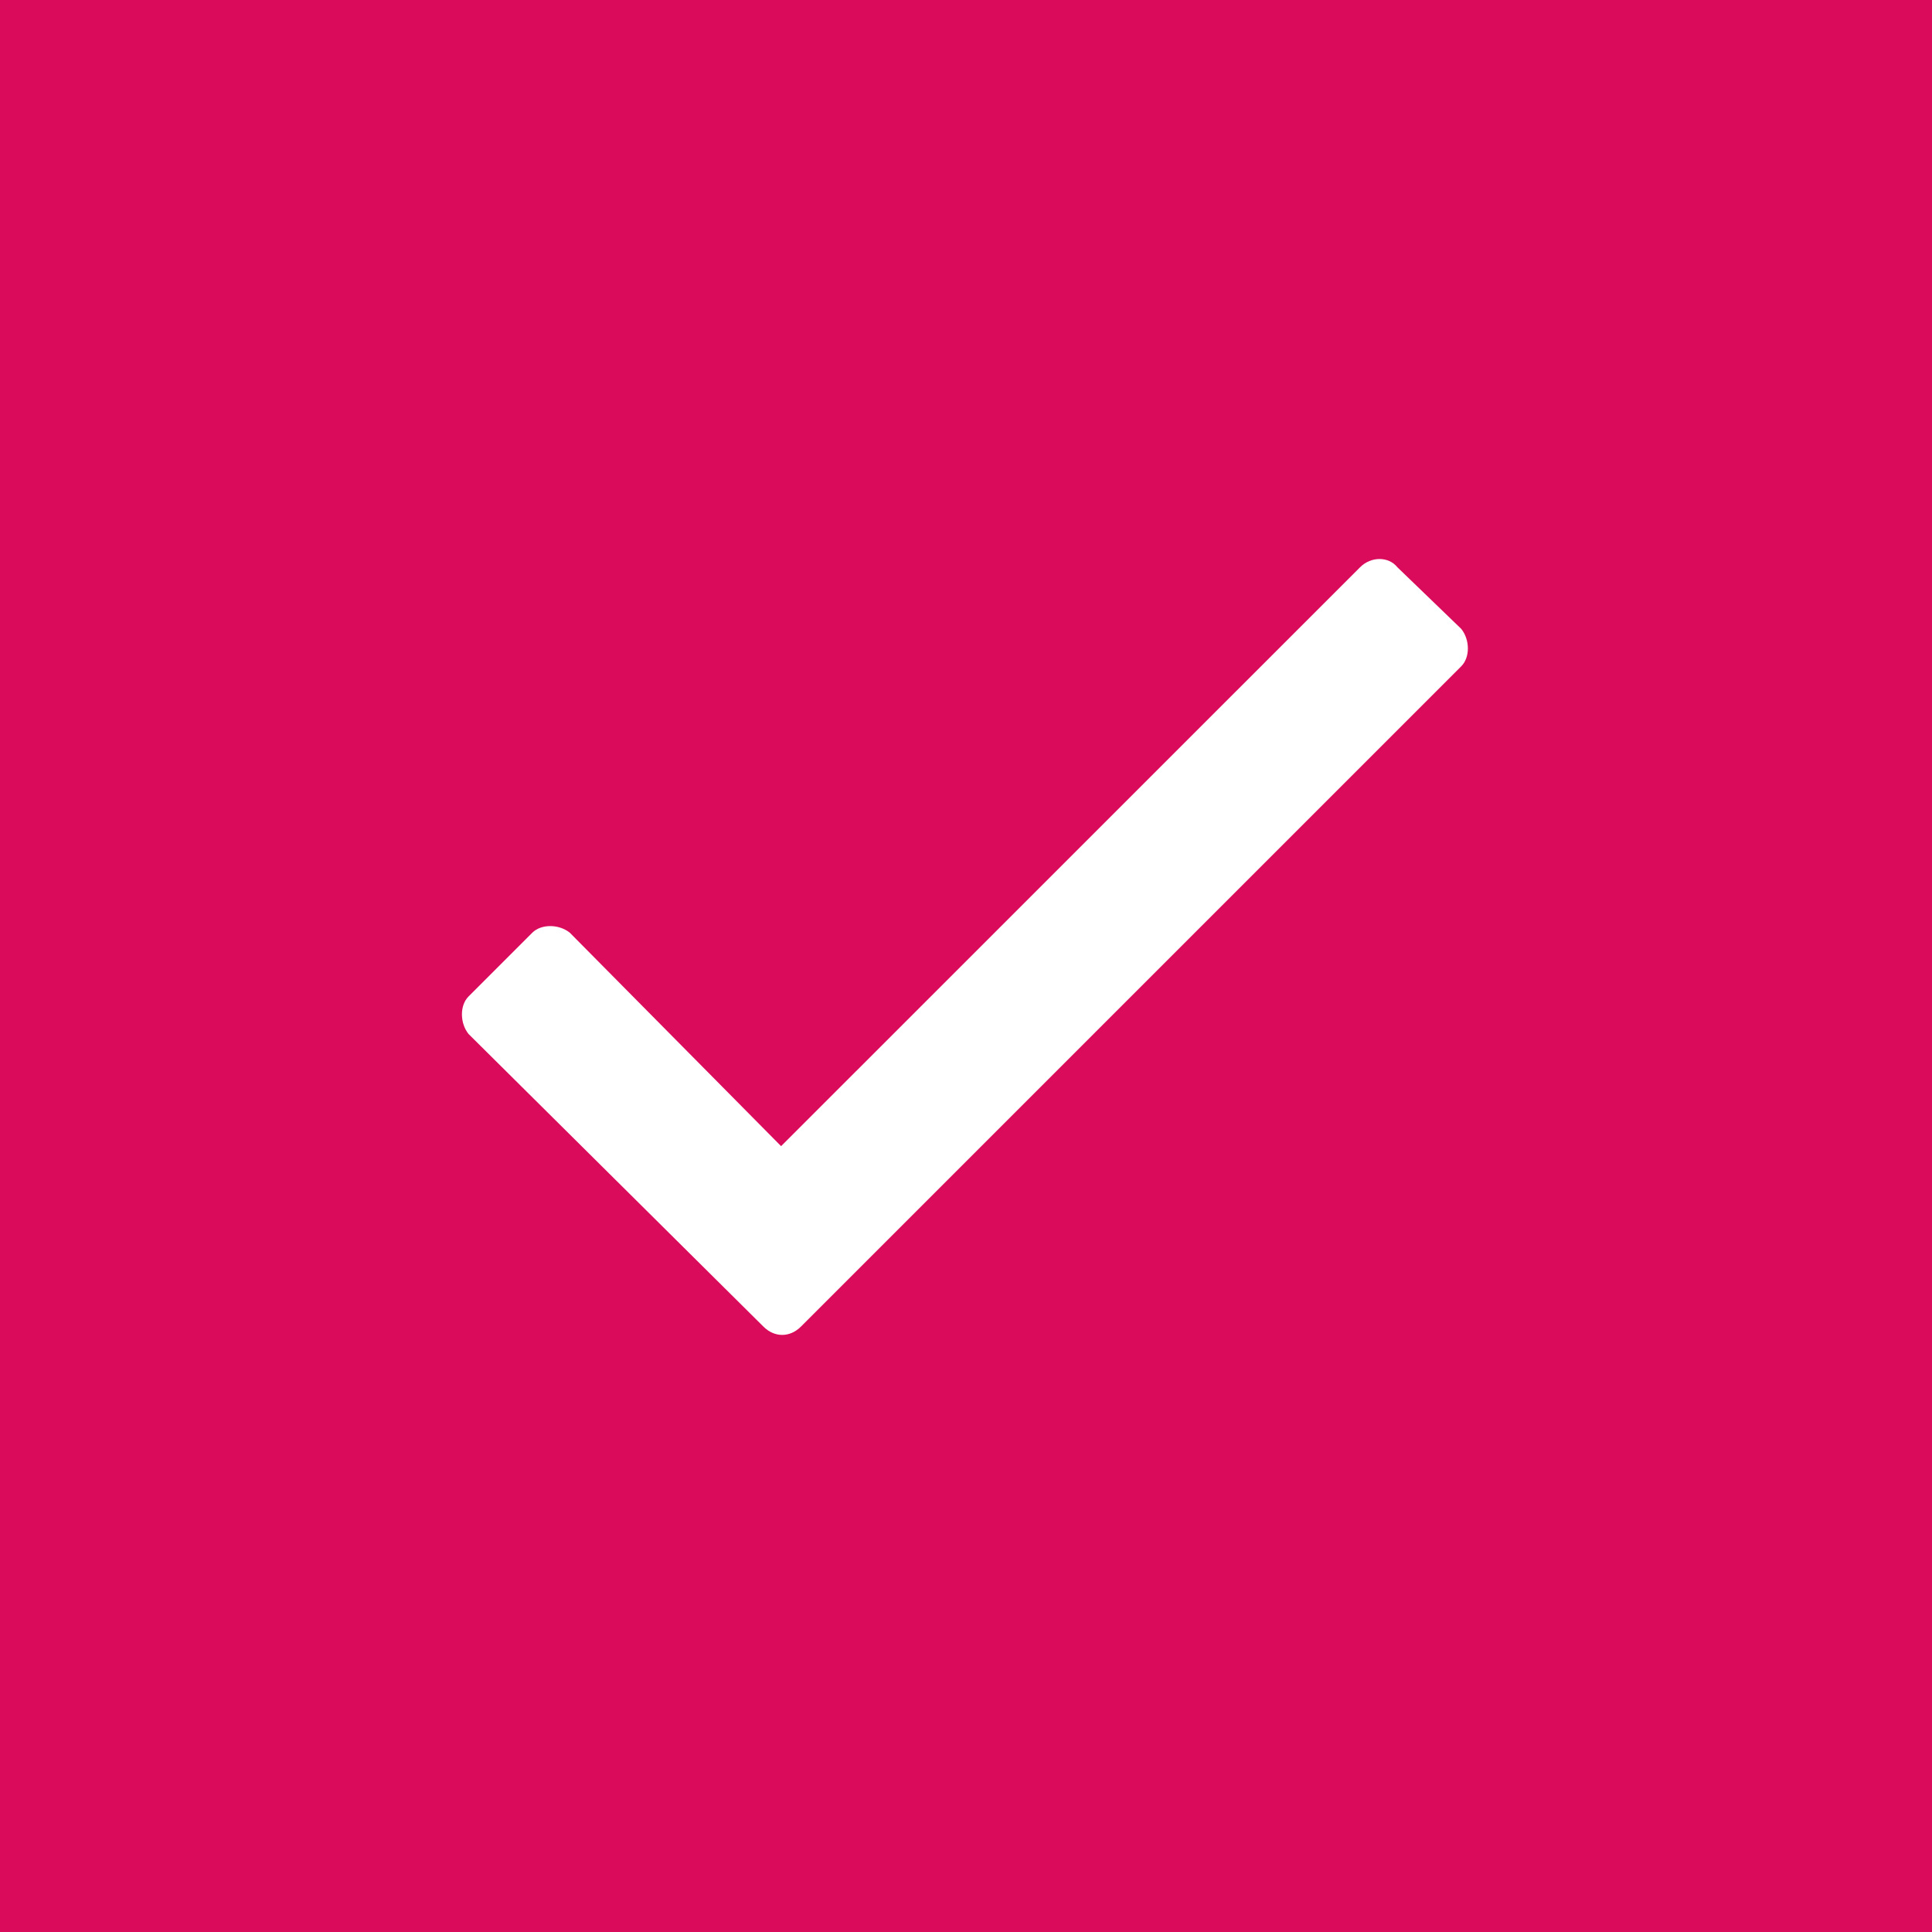 <svg width="24" height="24" viewBox="0 0 24 24" fill="none" xmlns="http://www.w3.org/2000/svg">
<rect width="24" height="24" fill="#DB0B5B"/>
<path d="M16.895 7.047L9.703 14.238L7.078 11.586C6.941 11.477 6.723 11.477 6.613 11.586L5.82 12.379C5.711 12.488 5.711 12.707 5.82 12.844L9.484 16.48C9.621 16.617 9.812 16.617 9.949 16.48L18.152 8.277C18.262 8.168 18.262 7.949 18.152 7.812L17.359 7.047C17.25 6.91 17.031 6.91 16.895 7.047Z" fill="white"/>
</svg>
